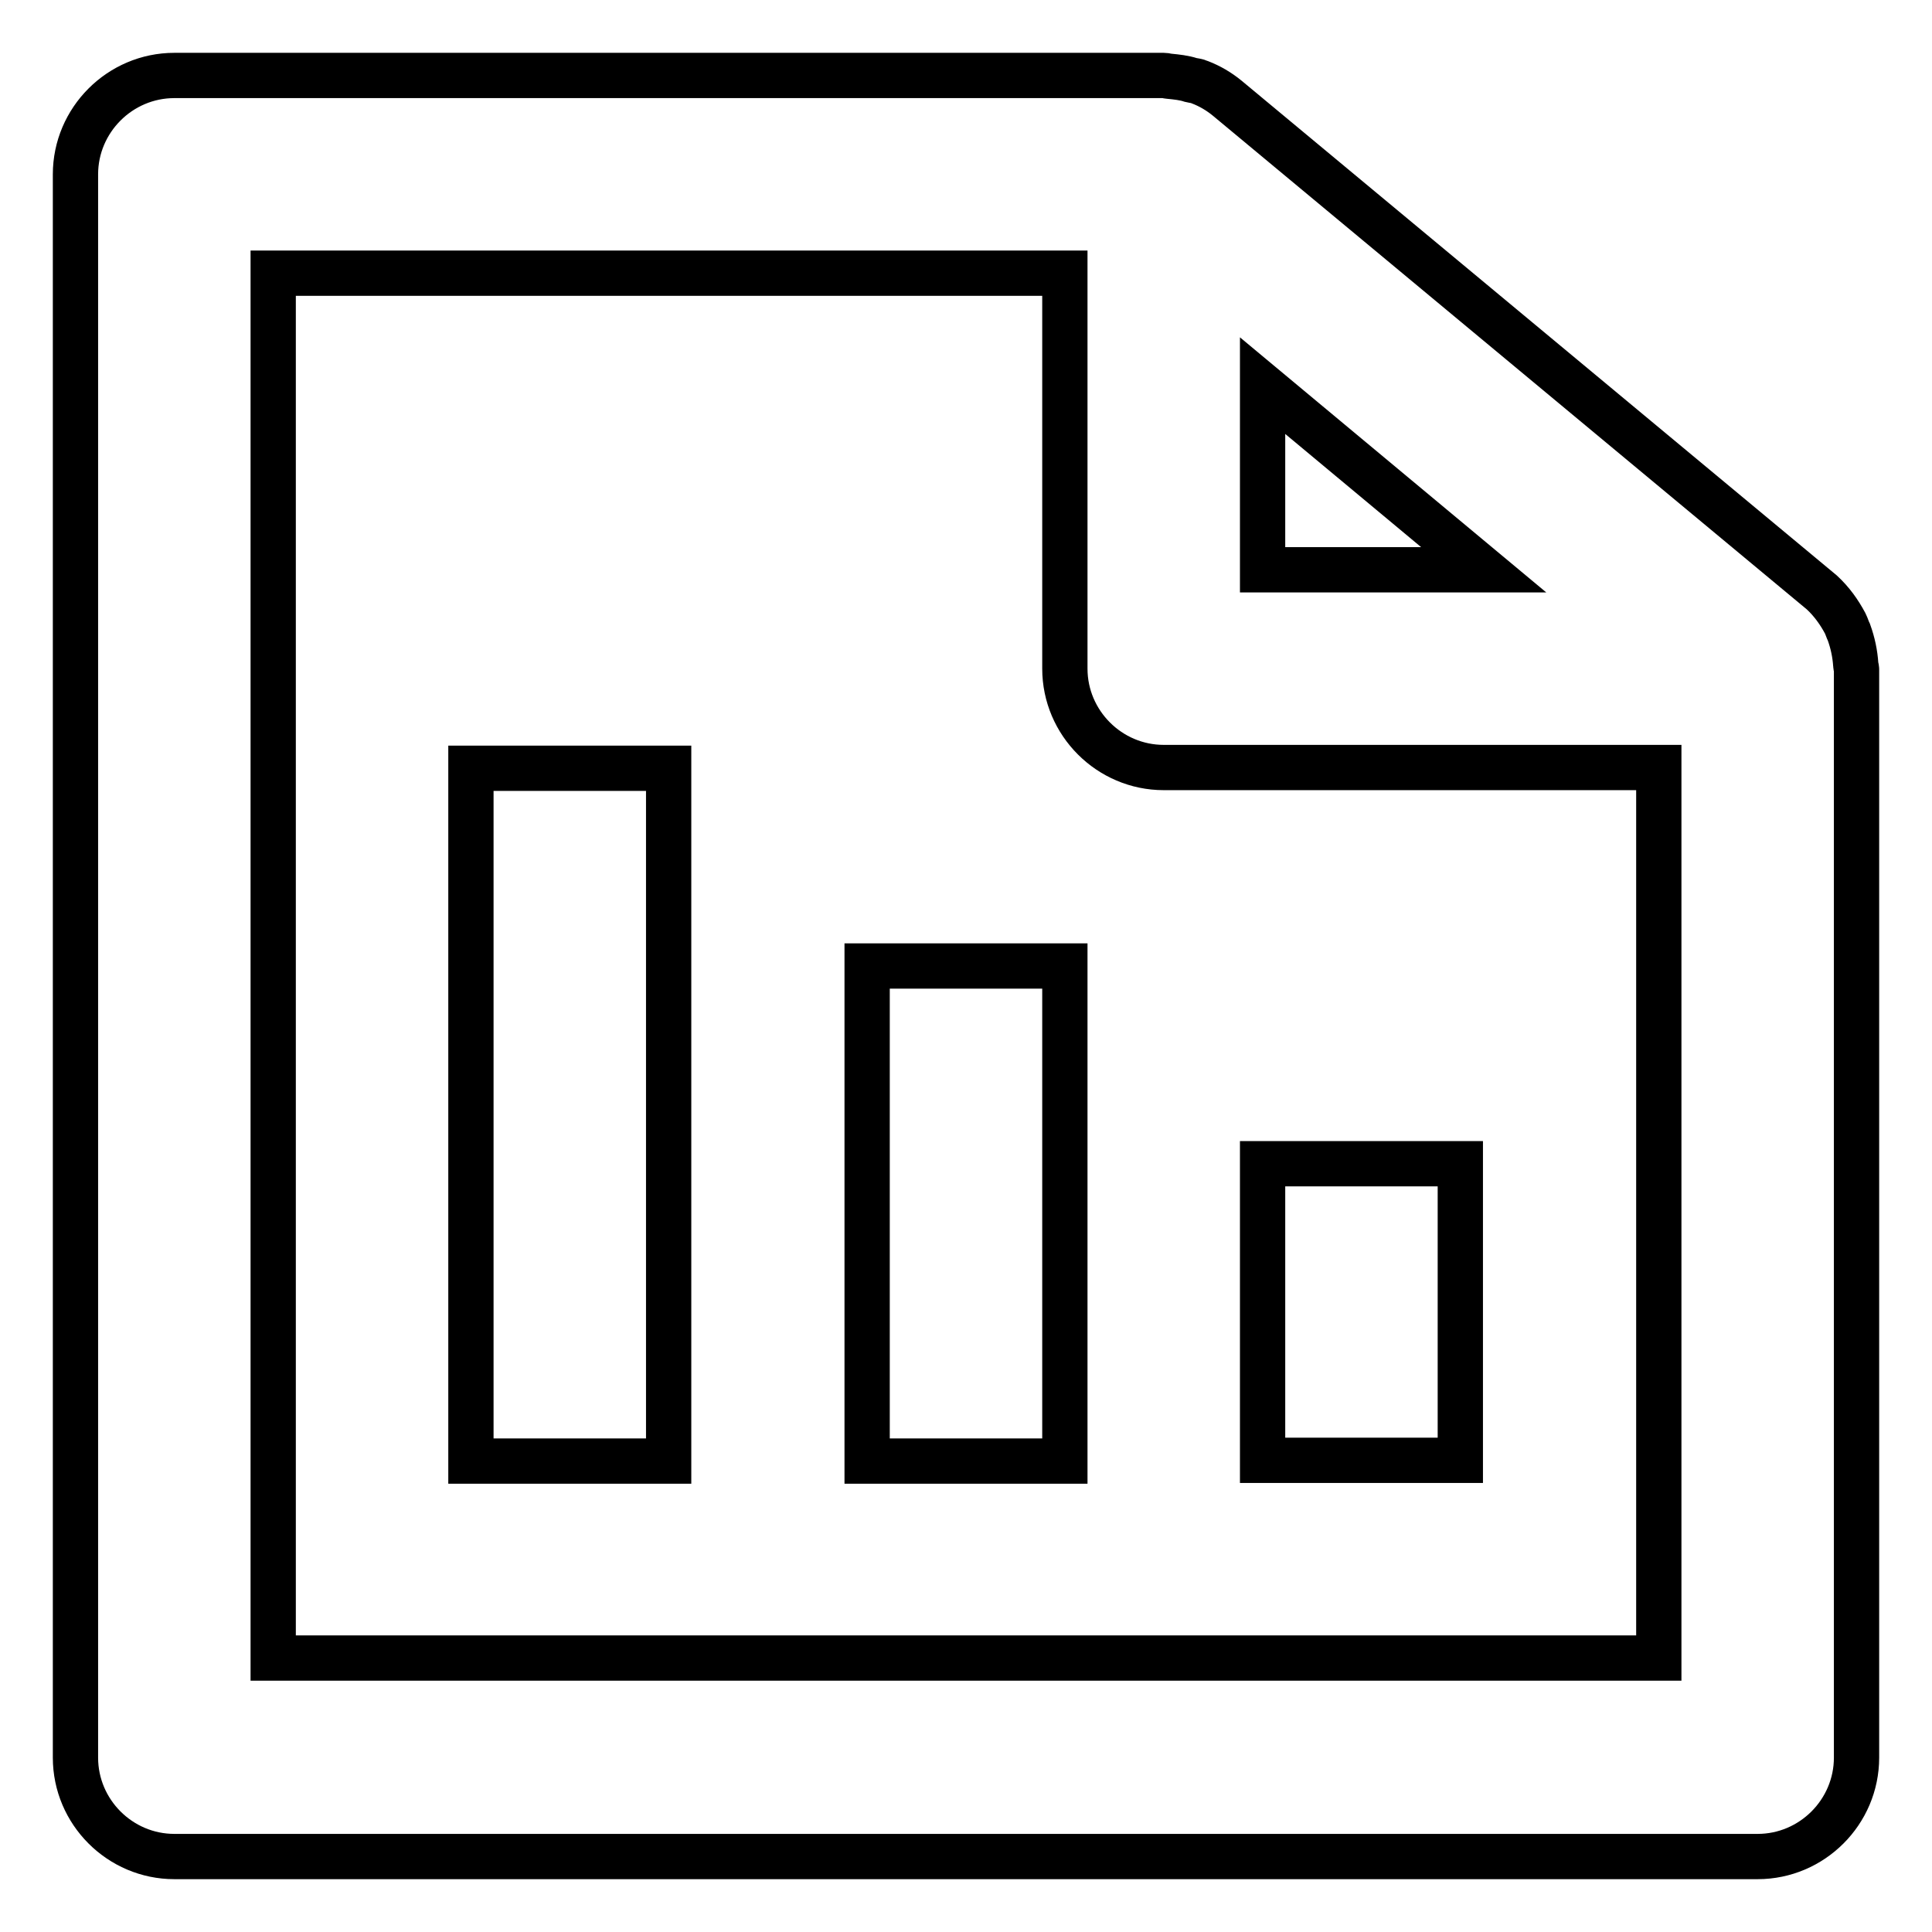 <?xml version="1.0" encoding="utf-8"?>
<!-- Svg Vector Icons : http://www.onlinewebfonts.com/icon -->
<!DOCTYPE svg PUBLIC "-//W3C//DTD SVG 1.1//EN" "http://www.w3.org/Graphics/SVG/1.1/DTD/svg11.dtd">
<svg version="1.1" xmlns="http://www.w3.org/2000/svg" xmlns:xlink="http://www.w3.org/1999/xlink" x="0px" y="0px" viewBox="0 0 256 256" enable-background="new 0 0 256 256" xml:space="preserve">
<g> <path stroke-width="6" fill-opacity="0" stroke="#000000"  d="M10,232.9c0,7.2,5.9,13.1,13.1,13.1l0,0h209.8c7.2,0,13.1-5.9,13.1-13.1l0,0V88.7c0-0.2-0.1-0.4-0.1-0.6 c-0.1-1.5-0.4-2.9-0.9-4.3c-0.2-0.4-0.3-0.8-0.5-1.2c-0.8-1.5-1.8-2.9-3.1-4.1L162.6,13c-1.1-0.9-2.3-1.6-3.6-2.1 c-0.4-0.2-0.8-0.2-1.2-0.3c-0.9-0.3-1.9-0.4-2.9-0.5c-0.2,0-0.4-0.1-0.7-0.1H23.1C15.9,10,10,15.9,10,23.1l0,0V232.9L10,232.9z  M167.3,51.1l29.3,24.4h-29.3V51.1z M36.2,36.2h104.9v52.4c0,7.2,5.9,13.1,13.1,13.1l0,0h65.6v118H36.2V36.2z"/> <path stroke-width="6" fill-opacity="0" stroke="#000000"  d="M62.4,101.8h26.2v91.8H62.4V101.8z M114.9,128h26.2v65.6h-26.2V128z M167.3,154.2h26.2v39.3h-26.2V154.2z" /></g>
</svg>